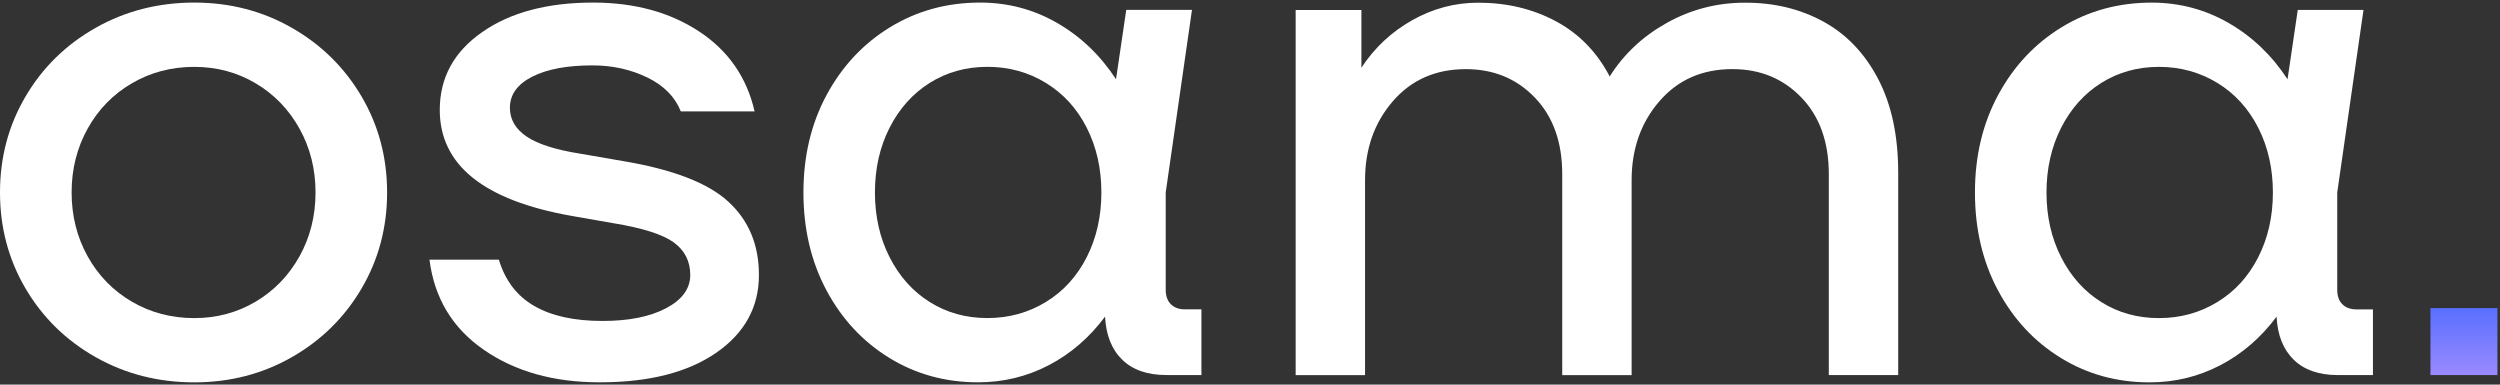 <?xml version="1.0" encoding="UTF-8"?> <svg xmlns="http://www.w3.org/2000/svg" width="728" height="112" viewBox="0 0 728 112" fill="none"><rect x="0" y="0" width="728" height="112" fill="#333333" stroke="none"/><path d="M727.248 89.724H707.75V109.222H727.248V89.724Z" fill="url(#paint0_linear_1774_6)"></path><path d="M27.868 104.011C19.213 99.119 12.417 92.46 7.446 84.022C2.486 75.585 0 66.257 0 56.052C0 45.847 2.474 36.52 7.446 28.082C12.406 19.644 19.213 12.985 27.868 8.094C36.511 3.202 46.089 0.75 56.579 0.75C66.932 0.75 76.396 3.19 84.971 8.094C93.546 12.985 100.319 19.656 105.279 28.082C110.239 36.52 112.725 45.836 112.725 56.052C112.725 66.257 110.239 75.585 105.279 84.022C100.319 92.46 93.546 99.119 84.971 104.011C76.396 108.903 66.932 111.343 56.579 111.343C46.089 111.343 36.522 108.903 27.868 104.011ZM74.447 87.842C79.829 84.65 84.082 80.26 87.206 74.661C90.319 69.062 91.881 62.859 91.881 56.052C91.881 49.245 90.319 43.042 87.206 37.443C84.082 31.845 79.829 27.444 74.447 24.262C69.053 21.07 63.101 19.473 56.579 19.473C49.908 19.473 43.854 21.07 38.392 24.262C32.93 27.455 28.643 31.845 25.53 37.443C22.406 43.042 20.855 49.245 20.855 56.052C20.855 62.859 22.417 69.062 25.53 74.661C28.643 80.26 32.942 84.661 38.392 87.842C43.854 91.035 49.908 92.631 56.579 92.631C63.101 92.631 69.053 91.035 74.447 87.842Z" fill="white"></path><path d="M140.912 101.879C131.767 95.573 126.488 86.816 125.062 75.608H145.267C147.103 81.708 150.547 86.212 155.587 89.108C160.615 92.016 167.251 93.464 175.472 93.464C183.135 93.464 189.292 92.221 193.979 89.746C198.654 87.272 201.003 84.045 201.003 80.066C201.003 76.098 199.406 72.939 196.214 70.602C193.021 68.264 187.103 66.383 178.46 64.969L166.339 62.848C140.82 58.31 128.061 48.036 128.061 32.005C128.061 22.643 132.166 15.095 140.399 9.359C148.62 3.612 159.395 0.75 172.725 0.75C184.777 0.75 195.051 3.555 203.568 9.154C212.074 14.753 217.468 22.518 219.737 32.438H198.255C196.556 28.185 193.295 24.889 188.471 22.552C183.648 20.214 178.335 19.04 172.519 19.04C165.142 19.04 159.292 20.134 154.971 22.335C150.649 24.536 148.483 27.546 148.483 31.377C148.483 34.775 150.113 37.58 153.375 39.781C156.636 41.982 161.881 43.646 169.11 44.775L181.447 46.907C195.906 49.325 206.122 53.259 212.074 58.709C218.026 64.171 221.002 71.297 221.002 80.077C221.002 89.439 216.852 96.987 208.562 102.722C200.273 108.458 188.962 111.331 174.64 111.331C161.288 111.343 150.056 108.196 140.912 101.879Z" fill="white"></path><path d="M349.854 90.066V109.21H339.649C334.119 109.21 329.832 107.717 326.787 104.741C323.731 101.765 322.066 97.58 321.793 92.198C317.255 98.298 311.793 103.008 305.419 106.337C299.033 109.667 292.158 111.331 284.792 111.331C275.294 111.331 266.673 108.96 258.954 104.205C251.223 99.45 245.134 92.905 240.664 84.536C236.195 76.166 233.96 66.668 233.96 56.041C233.96 45.414 236.229 35.916 240.767 27.546C245.305 19.177 251.474 12.62 259.273 7.877C267.072 3.122 275.784 0.75 285.43 0.75C293.515 0.75 300.995 2.734 307.87 6.702C314.746 10.671 320.447 16.132 324.985 23.076L327.962 2.871H347.106L339.455 56.041V84.33C339.455 86.177 339.945 87.591 340.949 88.583C341.941 89.576 343.286 90.077 344.985 90.077H349.854V90.066ZM304.552 87.945C309.661 84.832 313.629 80.465 316.468 74.866C319.307 69.268 320.721 62.996 320.721 56.041C320.721 49.097 319.307 42.825 316.468 37.215C313.629 31.617 309.661 27.261 304.552 24.137C299.444 21.024 293.777 19.462 287.54 19.462C281.303 19.462 275.704 21.024 270.733 24.137C265.773 27.261 261.873 31.617 259.034 37.215C256.194 42.814 254.781 49.097 254.781 56.041C254.781 62.985 256.194 69.268 259.034 74.866C261.873 80.465 265.761 84.832 270.733 87.945C275.693 91.069 281.291 92.62 287.54 92.62C293.777 92.62 299.444 91.058 304.552 87.945Z" fill="white"></path><path d="M530.955 6.281C537.694 9.964 543.007 15.528 546.907 22.974C550.807 30.419 552.756 39.53 552.756 50.305V109.222H532.551V50.739C532.551 41.377 529.894 33.943 524.581 28.413C519.267 22.883 512.563 20.123 504.478 20.123C495.687 20.123 488.595 23.247 483.213 29.485C477.819 35.722 475.128 43.384 475.128 52.449V109.233H454.923V50.75C454.923 41.389 452.267 33.954 446.953 28.424C441.639 22.894 434.935 20.134 426.85 20.134C418.059 20.134 410.967 23.259 405.585 29.496C400.192 35.733 397.501 43.395 397.501 52.46V109.245H377.295V2.905H396.44V19.713C400.271 13.897 405.197 9.291 411.218 5.893C417.238 2.495 423.658 0.785 430.465 0.785C438.834 0.785 446.383 2.598 453.11 6.212C459.838 9.827 465.049 15.186 468.743 22.267C472.848 15.745 478.424 10.534 485.436 6.634C492.449 2.734 500.009 0.785 508.082 0.785C516.599 0.75 524.216 2.598 530.955 6.281Z" fill="white"></path><path d="M691 90.077V109.222H680.795C675.265 109.222 670.977 107.728 667.933 104.752C664.877 101.776 663.212 97.591 662.939 92.21C658.4 98.31 652.939 103.019 646.565 106.349C640.179 109.678 633.304 111.343 625.938 111.343C616.439 111.343 607.819 108.971 600.1 104.216C592.369 99.462 586.28 92.916 581.81 84.547C577.34 76.178 575.105 66.679 575.105 56.052C575.105 45.425 577.375 35.927 581.913 27.558C586.451 19.188 592.62 12.632 600.419 7.888C608.218 3.134 616.93 0.762 626.576 0.762C634.66 0.762 642.129 2.746 649.016 6.714C655.892 10.682 661.593 16.144 666.131 23.088L669.107 2.883H688.252L680.601 56.052V84.342C680.601 86.189 681.091 87.603 682.095 88.595C683.087 89.587 684.432 90.089 686.131 90.089H691V90.077ZM645.698 87.956C650.806 84.844 654.774 80.476 657.614 74.878C660.453 69.279 661.867 63.008 661.867 56.052C661.867 49.108 660.453 42.837 657.614 37.227C654.774 31.628 650.806 27.273 645.698 24.148C640.59 21.035 634.923 19.473 628.686 19.473C622.449 19.473 616.85 21.035 611.89 24.148C606.93 27.273 603.03 31.628 600.191 37.227C597.352 42.825 595.938 49.108 595.938 56.052C595.938 62.996 597.352 69.279 600.191 74.878C603.03 80.476 606.918 84.844 611.89 87.956C616.85 91.081 622.449 92.631 628.686 92.631C634.923 92.631 640.59 91.069 645.698 87.956Z" fill="white"></path><defs><linearGradient id="paint0_linear_1774_6" x1="717.499" y1="89.724" x2="717.499" y2="109.222" gradientUnits="userSpaceOnUse"><stop stop-color="#596FFF"></stop><stop offset="1" stop-color="#9A8AFE"></stop></linearGradient></defs></svg> 